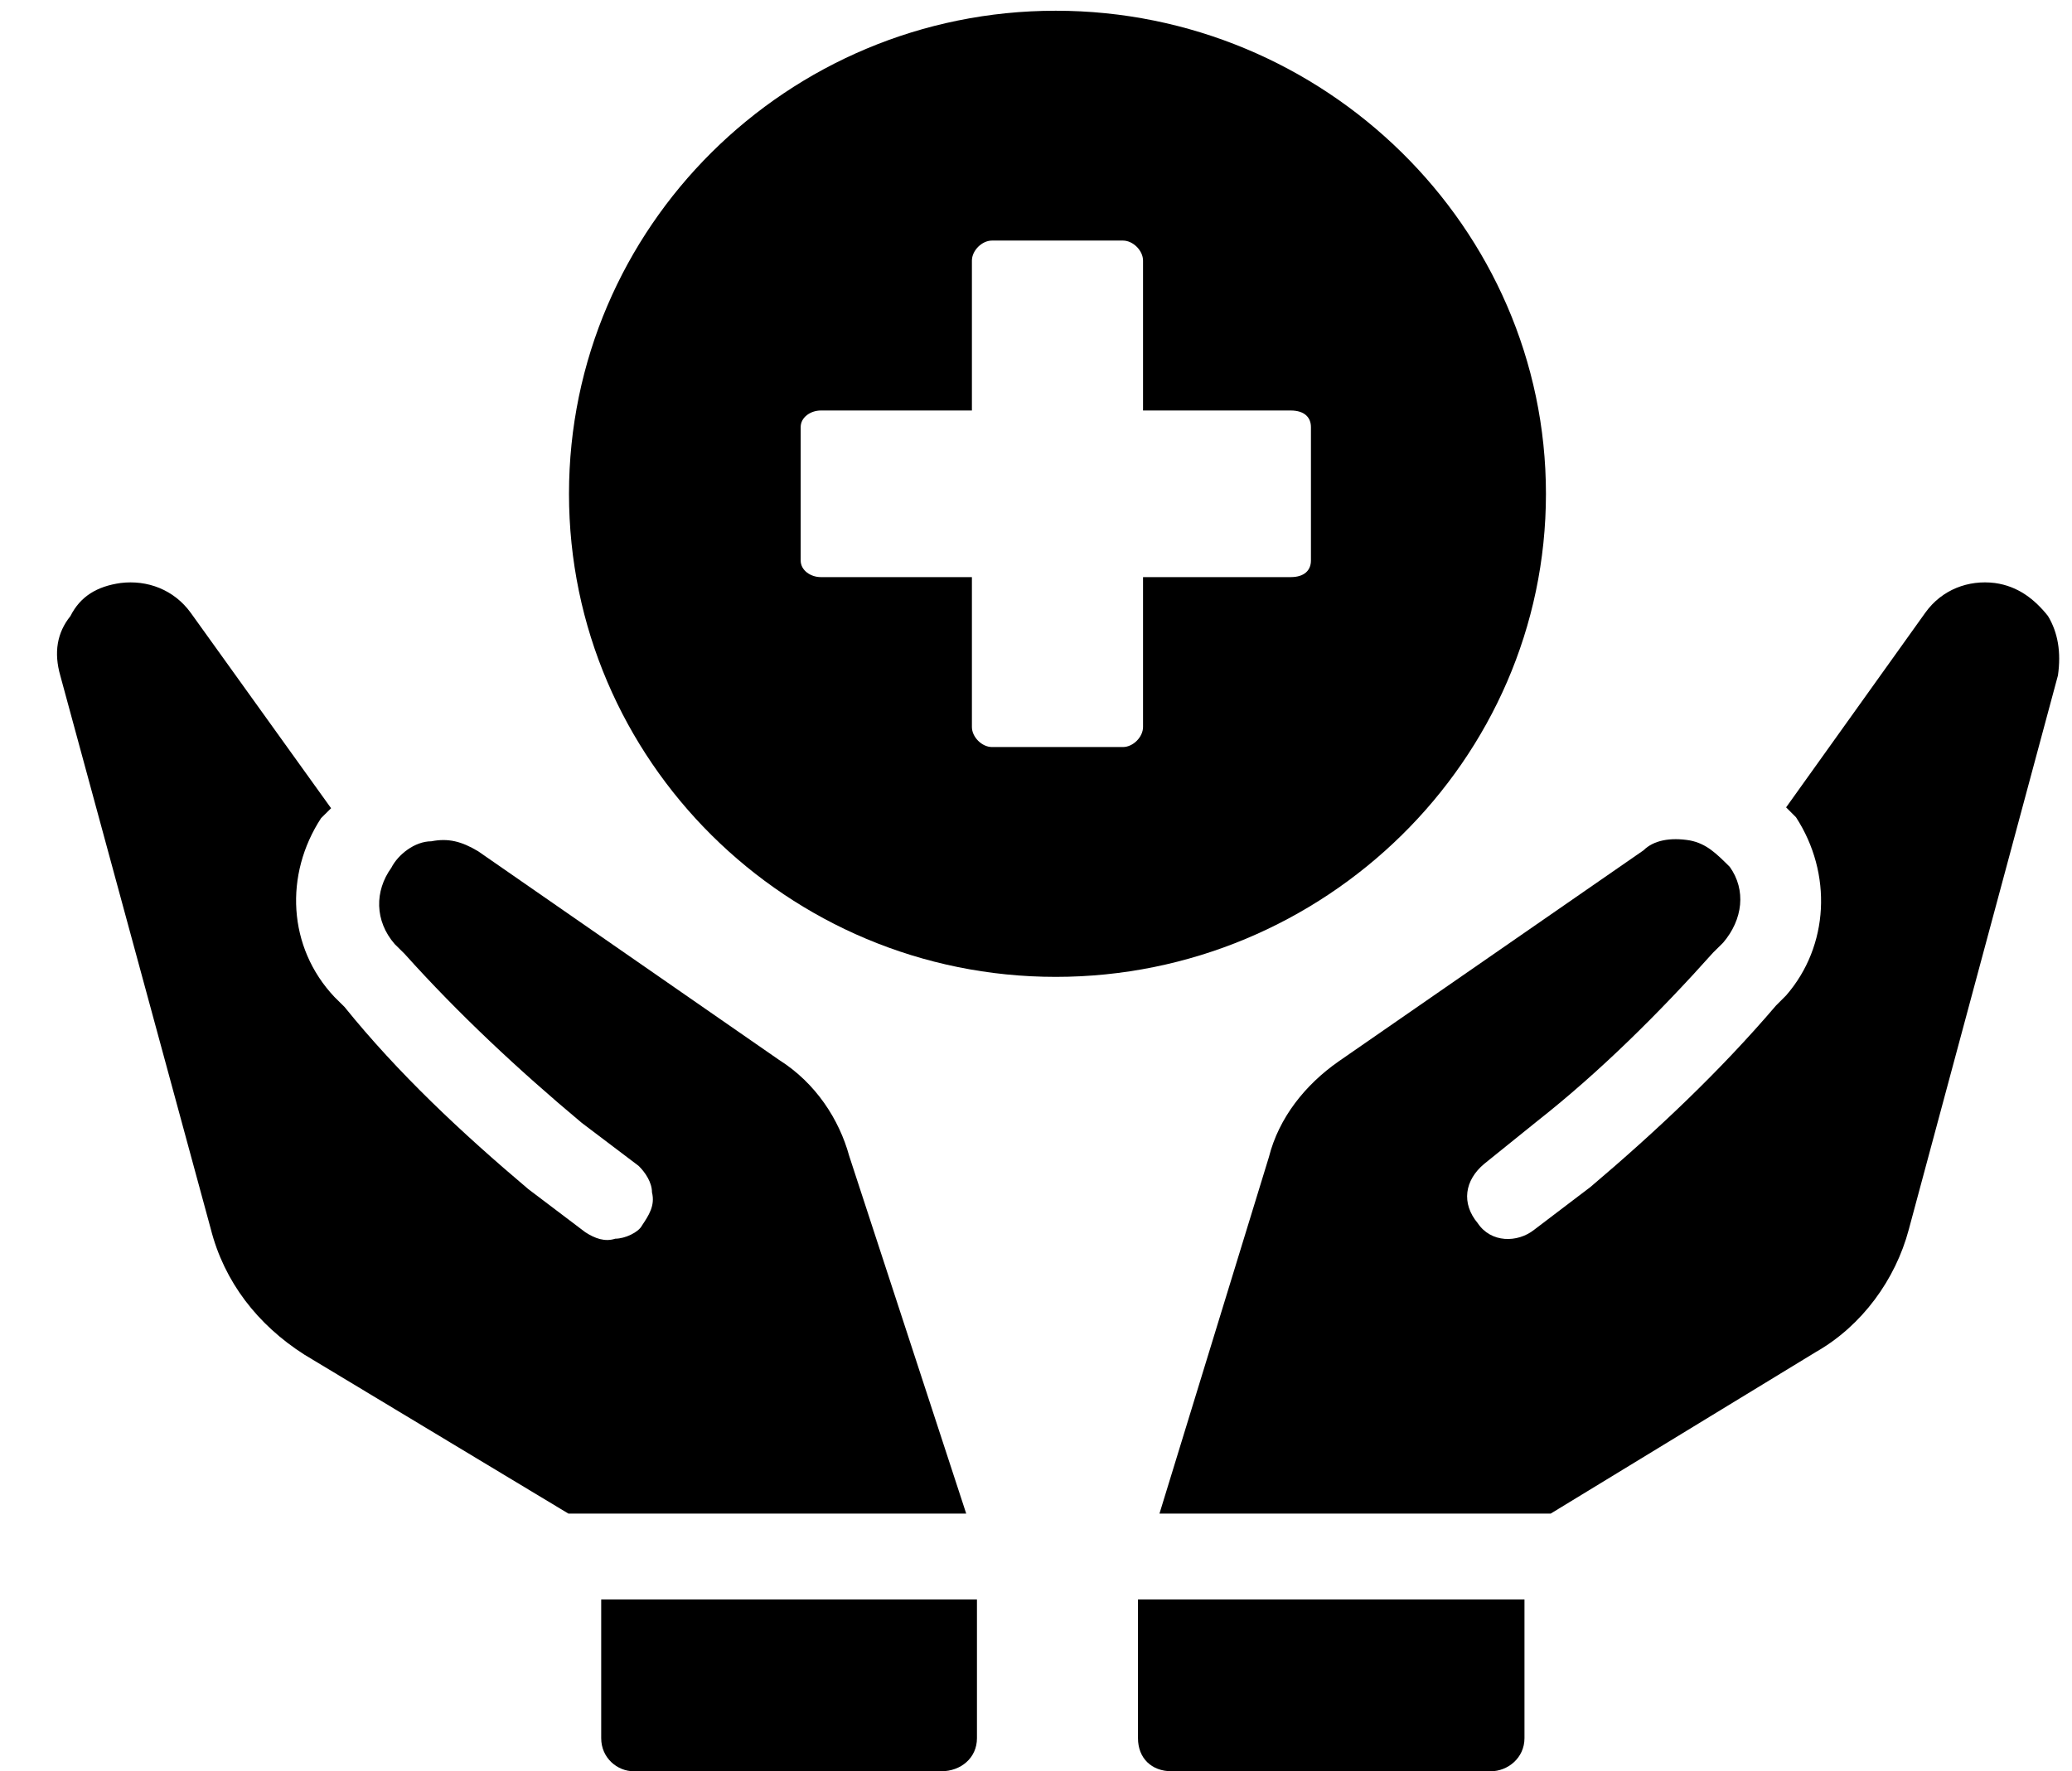 <svg width="193" height="165" xmlns="http://www.w3.org/2000/svg" xmlns:xlink="http://www.w3.org/1999/xlink" xml:space="preserve" overflow="hidden"><g transform="translate(-2488 -1498)"><g><path d="M2594 1659.92 2594 1659.92C2594 1661.77 2595.25 1663 2597.13 1663L2626.87 1663C2628.43 1663 2630 1661.77 2630 1659.92L2630 1647 2594 1647 2594 1659.92Z" fill="#000000" fill-rule="evenodd" fill-opacity="1"/><path d="M2678.76 1555.38 2678.76 1555.38C2677.53 1553.84 2675.99 1552.61 2673.82 1552.31 2671.35 1552 2668.88 1552.92 2667.34 1555.07L2654.37 1573.21C2654.68 1573.52 2654.99 1573.83 2655.29 1574.13 2658.69 1579.36 2658.38 1586.12 2654.37 1590.73L2653.44 1591.66C2648.19 1597.81 2642.32 1603.34 2636.15 1608.57L2630.9 1612.56C2629.35 1613.79 2626.88 1613.79 2625.65 1611.95 2624.1 1610.1 2624.41 1607.95 2626.26 1606.41L2631.21 1602.42C2637.07 1597.81 2642.63 1592.27 2647.57 1586.74L2648.5 1585.82C2650.35 1583.66 2650.66 1580.9 2649.12 1578.75 2647.88 1577.52 2646.96 1576.59 2645.41 1576.29 2643.56 1575.98 2642.01 1576.29 2641.09 1577.21L2612.68 1596.88C2609.59 1599.04 2607.12 1602.11 2606.19 1605.8L2596 1639 2632.44 1639 2657.15 1623.94C2661.47 1621.48 2664.56 1617.17 2665.79 1612.56L2679.69 1560.92C2680 1558.76 2679.69 1556.92 2678.76 1555.38Z" fill="#000000" fill-rule="evenodd" fill-opacity="1"/><path d="M2567.1 1605.68 2567.1 1605.68C2566.17 1602.29 2563.99 1598.89 2560.56 1596.73L2532.54 1577.3C2530.99 1576.37 2529.74 1576.06 2528.18 1576.37 2526.63 1576.37 2525.07 1577.61 2524.45 1578.84 2522.89 1581 2522.89 1583.78 2524.76 1585.94L2525.69 1586.86C2530.67 1592.41 2536.28 1597.66 2542.19 1602.6L2547.49 1606.61C2548.11 1607.22 2548.73 1608.15 2548.73 1609.07 2549.04 1610.31 2548.42 1611.23 2547.8 1612.16 2547.49 1612.78 2546.24 1613.39 2545.31 1613.39 2544.37 1613.7 2543.44 1613.39 2542.51 1612.78L2537.21 1608.77C2530.99 1603.52 2525.07 1597.97 2520.09 1591.8L2519.15 1590.87C2514.79 1586.24 2514.48 1579.46 2517.91 1574.21 2518.22 1573.9 2518.53 1573.6 2518.84 1573.29L2505.77 1555.09C2504.21 1552.93 2501.72 1552 2499.23 1552.31 2497.05 1552.62 2495.49 1553.54 2494.56 1555.39 2493.31 1556.94 2493 1558.79 2493.62 1560.95L2507.63 1612.47C2508.88 1617.4 2511.99 1621.41 2516.35 1624.19L2540.95 1639 2578 1639 2567.1 1605.68Z" fill="#000000" fill-rule="evenodd" fill-opacity="1"/><path d="M2544 1659.92 2544 1659.92C2544 1661.77 2545.51 1663 2547.02 1663L2575.68 1663C2577.49 1663 2579 1661.77 2579 1659.92L2579 1647 2544 1647 2544 1659.92Z" fill="#000000" fill-rule="evenodd" fill-opacity="1"/><path d="M2610.11 1550.21 2610.11 1550.21C2610.11 1551.14 2609.48 1551.76 2608.23 1551.76L2594.47 1551.76 2594.47 1565.72C2594.47 1566.66 2593.54 1567.59 2592.6 1567.59L2580.4 1567.59C2579.46 1567.59 2578.53 1566.66 2578.53 1565.72L2578.53 1551.76 2564.45 1551.76C2563.52 1551.76 2562.58 1551.14 2562.58 1550.21L2562.58 1537.79C2562.58 1536.86 2563.52 1536.24 2564.45 1536.24L2578.53 1536.24 2578.53 1522.28C2578.53 1521.34 2579.46 1520.41 2580.4 1520.41L2592.6 1520.41C2593.54 1520.41 2594.47 1521.34 2594.47 1522.28L2594.47 1536.24 2608.23 1536.24C2609.48 1536.24 2610.11 1536.86 2610.11 1537.79L2610.11 1550.21ZM2632 1544C2632 1519.17 2611.36 1499 2586.34 1499 2561.33 1499 2541 1519.17 2541 1544 2541 1568.83 2561.33 1589 2586.34 1589 2611.36 1589 2632 1568.83 2632 1544Z" fill="#000000" fill-rule="evenodd" fill-opacity="1"/></g></g></svg>